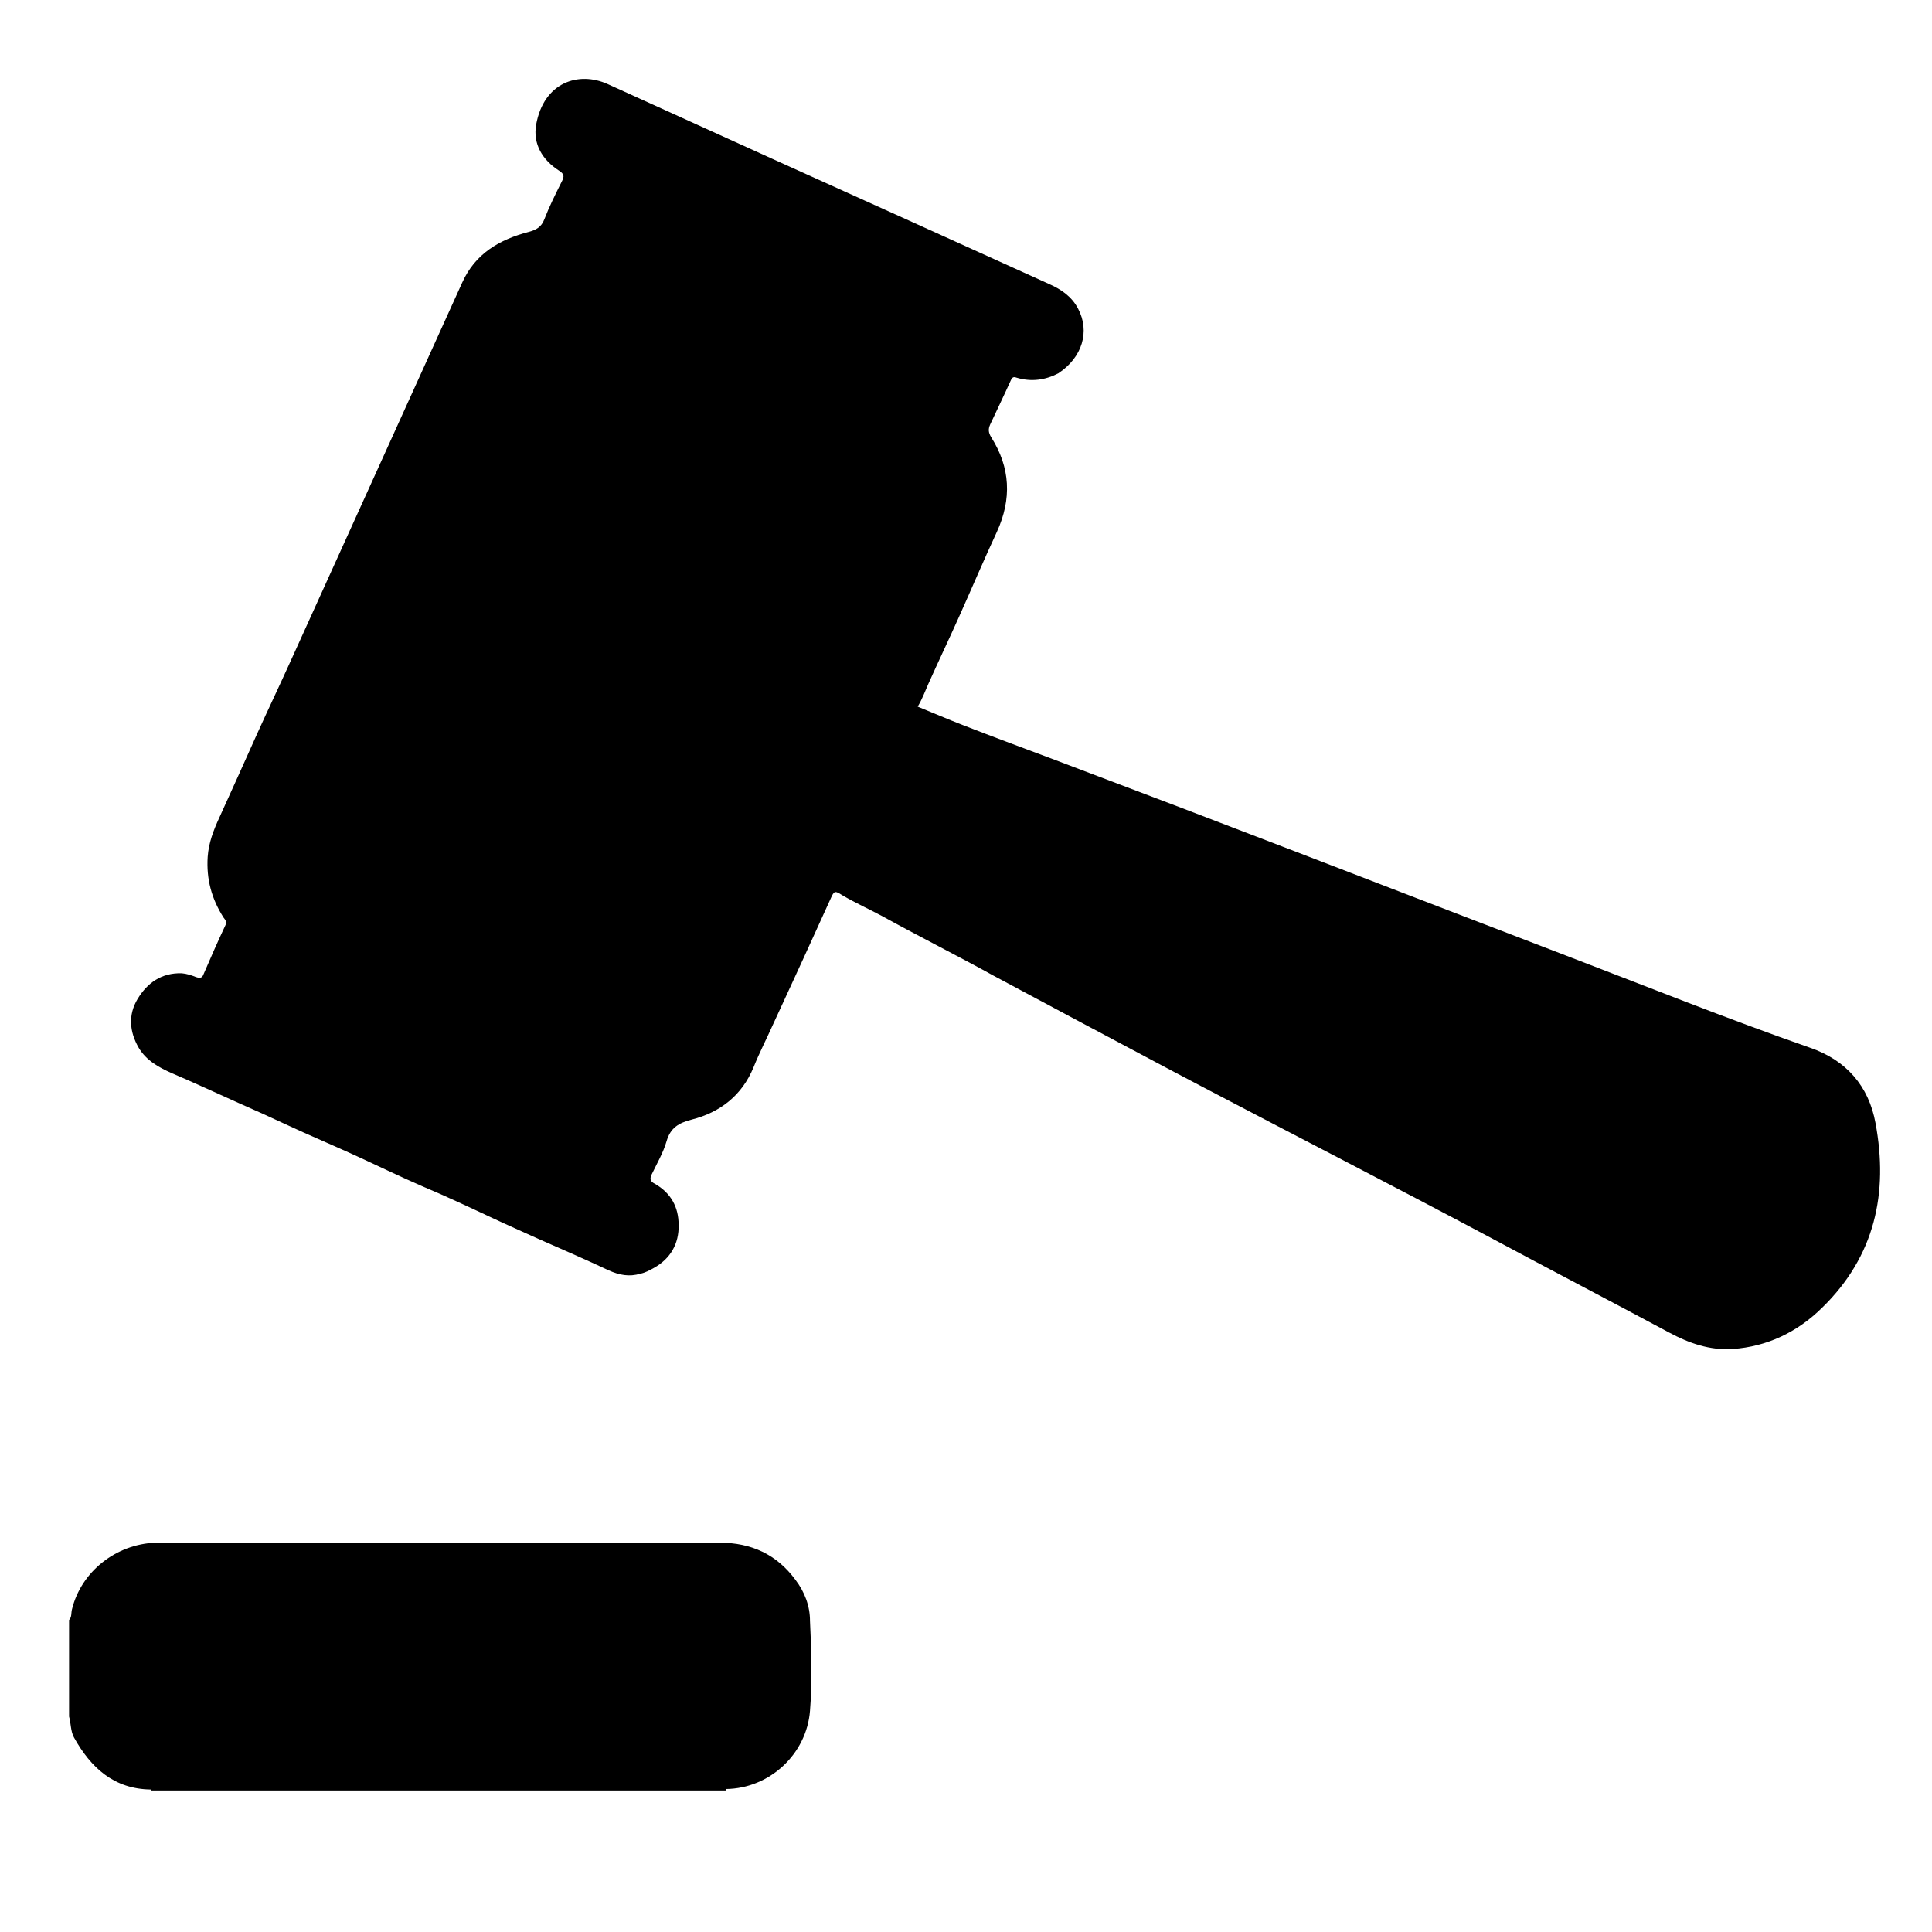 <?xml version="1.0" encoding="utf-8"?>
<!-- Generator: Adobe Illustrator 24.1.0, SVG Export Plug-In . SVG Version: 6.00 Build 0)  -->
<svg version="1.1" id="Layer_1" xmlns="http://www.w3.org/2000/svg" xmlns:xlink="http://www.w3.org/1999/xlink" x="0px" y="0px"
	 viewBox="0 0 400 400" style="enable-background:new 0 0 400 400;" xml:space="preserve">
<style type="text/css">
	.st0{fill:#010101;}
</style>
<g>
	<path d="M164.7,327.1c-3.9-5.3-9.2-7.7-15.7-7.7c-38.4,0-76.8,0-115.2,0c-0.5,0-1,0-1.6,0c-8.2,0.3-15.4,6-17.3,13.8
		c-0.2,0.7,0,1.6-0.6,2.2c0,6.7,0,13.4,0,20c0.4,1.4,0.3,3,1,4.3c3.5,6.3,8.3,10.7,15.9,10.8c0,0.1,0,0.1,0,0.2
		c39.7,0,79.4,0,119.1,0c0-0.1,0-0.2,0-0.3c9-0.1,16.7-7.2,17.4-16.2c0.5-6.2,0.3-12.4,0-18.6C167.7,332.5,166.6,329.6,164.7,327.1z
		"/>
	<path d="M388.3,232.5c-1.4-7.6-6-13-13.6-15.6c-17.2-6-34.1-12.8-51.1-19.3c-18.5-7.1-37-14.2-55.4-21.3c-7.8-3-15.7-6-23.5-9
		c-8.7-3.3-17.4-6.6-26.1-9.9c-6.4-2.4-12.9-4.8-19.3-7.3c-3.1-1.2-6.1-2.5-9.3-3.8c0.9-1.5,1.5-3.1,2.2-4.7c2.1-4.7,4.3-9.3,6.4-14
		c2.6-5.8,5.1-11.7,7.8-17.5c3.1-6.8,2.8-13.3-1.2-19.6c-0.6-1-0.6-1.7-0.2-2.6c1.4-3,2.9-6.1,4.3-9.2c0.3-0.7,0.7-0.7,1.2-0.5
		c3,0.9,5.9,0.5,8.6-0.9c5-3.3,6.6-8.7,4.1-13.4c-1.3-2.5-3.5-4-6-5.1c-19.2-8.7-38.4-17.4-57.7-26.1c-11.2-5.1-22.5-10.2-33.7-15.3
		c-6-2.7-13.2-0.4-14.8,8.4c-0.7,4,1.3,7.3,4.7,9.5c1.1,0.7,1.2,1.2,0.6,2.3c-1.3,2.6-2.6,5.2-3.6,7.8c-0.6,1.6-1.7,2.2-3.2,2.6
		c-6.1,1.6-11.1,4.5-13.8,10.5c-6.8,15-13.6,30-20.4,45c-5,11.1-10.1,22.2-15.1,33.3c-2.3,5.1-4.7,10.1-7,15.2
		c-2.6,5.8-5.2,11.6-7.8,17.3c-1.2,2.6-2.2,5.2-2.4,8.1c-0.3,4.6,0.8,8.7,3.3,12.6c0.3,0.4,0.7,0.8,0.4,1.5
		c-1.6,3.4-3.1,6.8-4.6,10.3c-0.3,0.8-0.9,0.7-1.5,0.5c-1-0.4-1.9-0.7-3-0.8c-4.2-0.1-7.1,2-9.1,5.3c-2,3.3-1.7,6.8,0.2,10.1
		c1.6,2.7,4.2,4.1,6.9,5.3c4.7,2,9.4,4.2,14.1,6.3c3.2,1.4,6.3,2.8,9.5,4.3c4.7,2.2,9.5,4.2,14.3,6.4c4.6,2.1,9.1,4.3,13.7,6.3
		c5,2.1,9.9,4.4,14.8,6.7c3.2,1.5,6.4,2.9,9.7,4.4c4.8,2.1,9.6,4.2,14.3,6.4c2.2,1,4.3,1.4,6.6,0.7c1-0.2,1.9-0.7,2.8-1.2
		c3.4-1.9,5.2-5,5.1-8.9c0-3.7-1.6-6.6-4.9-8.5c-1-0.5-1.1-1-0.7-1.9c1.1-2.3,2.4-4.5,3.1-6.9c0.8-2.8,2.5-3.8,5.2-4.5
		c5.9-1.5,10.4-5,12.8-10.8c1.2-3,2.7-5.9,4-8.8c2.1-4.6,4.3-9.3,6.4-13.9c1.9-4.1,3.7-8.2,5.6-12.3c0.7-1.6,0.9-1.6,2.3-0.7
		c2.7,1.6,5.6,2.9,8.4,4.4c7.6,4.2,15.4,8.1,23,12.3c5.8,3.1,11.6,6.2,17.4,9.3c8.7,4.6,17.4,9.3,26.2,13.9
		c19.8,10.4,39.7,20.6,59.4,31.1c12.3,6.6,24.6,13,36.9,19.6c4.1,2.2,8.4,3.7,13.1,3.4c7.2-0.5,13.4-3.5,18.5-8.5
		C388.2,260.1,391,247,388.3,232.5z"/>
</g>
</svg>
